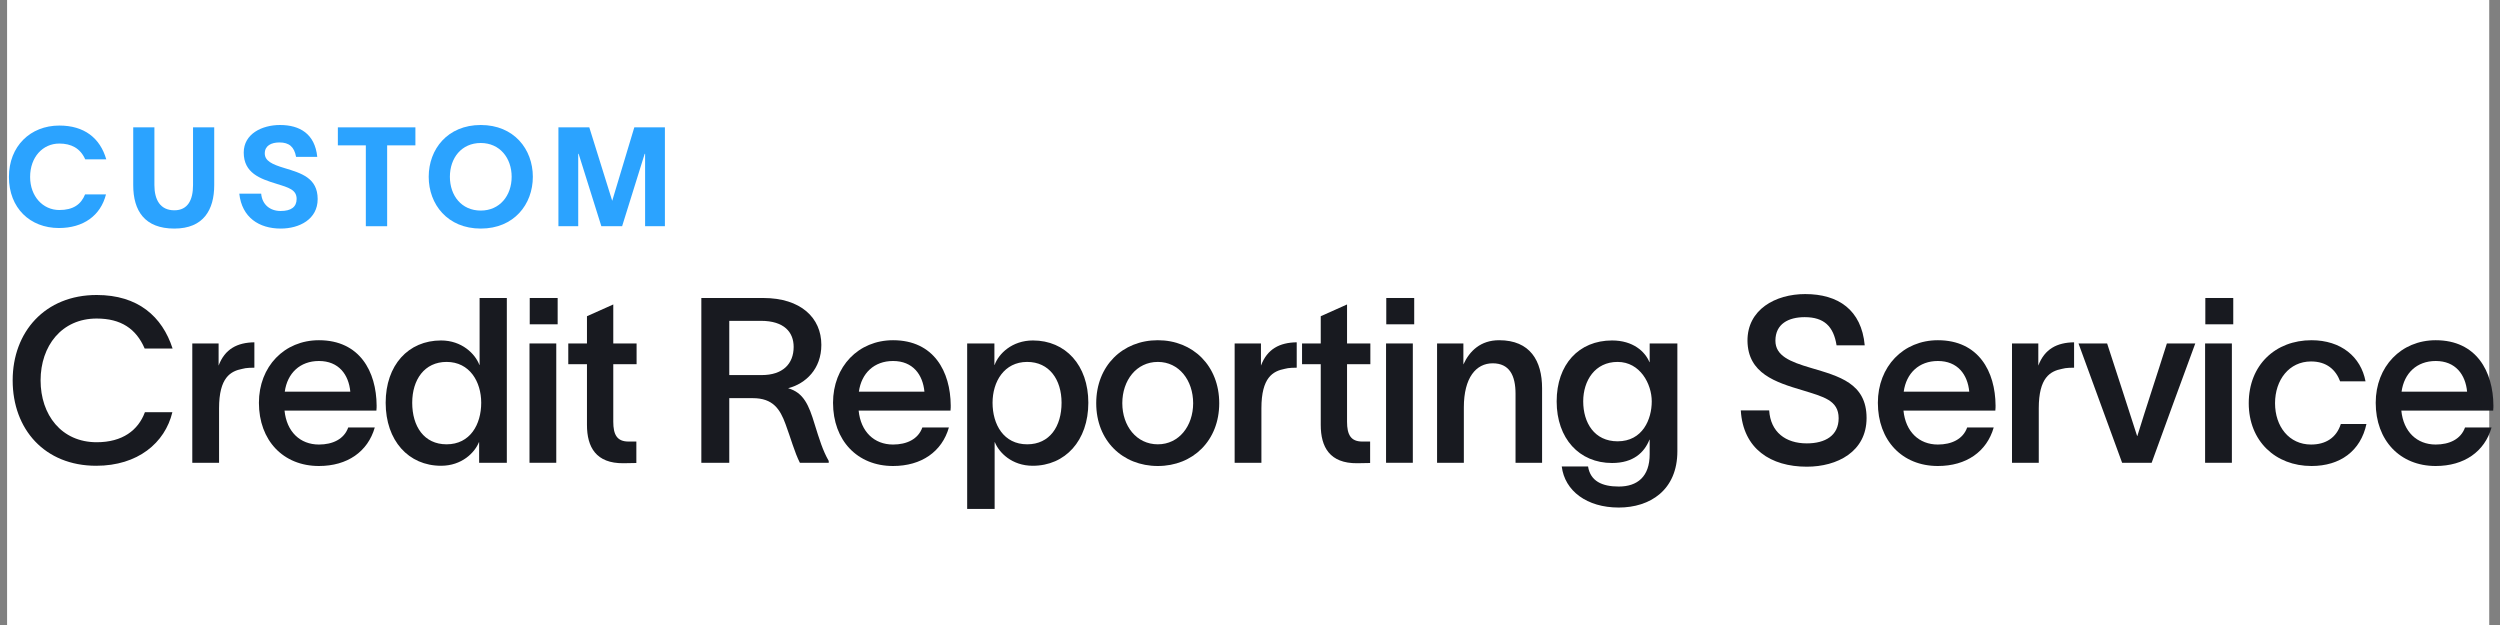 <svg width="280" height="70" viewBox="0 0 280 70" fill="none" xmlns="http://www.w3.org/2000/svg">
<rect x="0" y="0" width="280" height="70" fill="#808080" stroke="none"/>
<rect width="278" height="70" transform="translate(0.793)" fill="white"/>
<path d="M11.871 21.77C11.267 24.158 9.328 25.538 6.599 25.538C3.373 25.538 1 23.305 1 19.816C1 16.373 3.404 14.062 6.645 14.062C9.421 14.062 11.205 15.442 11.902 17.846H9.545C8.987 16.59 7.963 16.078 6.645 16.078C4.784 16.078 3.373 17.598 3.373 19.816C3.373 21.987 4.8 23.522 6.645 23.522C8.211 23.522 9.08 22.886 9.53 21.77H11.871Z" fill="#2BA3FF"/>
<path d="M23.993 20.731C23.993 23.491 22.799 25.6 19.527 25.6C16.208 25.6 14.921 23.615 14.921 20.731V14.264H17.293V20.731C17.293 22.375 17.945 23.553 19.527 23.553C21.046 23.553 21.62 22.375 21.62 20.731V14.264H23.993V20.731Z" fill="#2BA3FF"/>
<path d="M29.252 21.692C29.36 22.917 30.244 23.631 31.439 23.631C32.602 23.631 33.222 23.181 33.222 22.282C33.222 21.258 32.353 21.01 30.942 20.576C29.112 20.017 27.298 19.366 27.298 17.086C27.298 14.992 29.345 14 31.361 14C33.579 14 35.269 14.992 35.533 17.567H33.16C32.958 16.45 32.385 15.954 31.299 15.954C30.368 15.954 29.655 16.326 29.655 17.179C29.655 18.017 30.461 18.404 31.857 18.823C33.765 19.397 35.579 19.94 35.579 22.297C35.579 24.561 33.532 25.6 31.439 25.6C29.019 25.6 27.096 24.36 26.801 21.692H29.252Z" fill="#2BA3FF"/>
<path d="M37.84 16.28V14.264H46.525V16.28H43.361V25.337H40.973V16.28H37.84Z" fill="#2BA3FF"/>
<path d="M53.846 14C57.569 14 59.678 16.714 59.678 19.8C59.678 22.886 57.569 25.6 53.846 25.6C50.124 25.6 48.015 22.886 48.015 19.8C48.015 16.714 50.124 14 53.846 14ZM50.388 19.8C50.388 21.909 51.691 23.584 53.846 23.584C55.971 23.584 57.305 21.909 57.305 19.8C57.305 17.691 55.971 16.016 53.846 16.016C51.691 16.016 50.388 17.691 50.388 19.8Z" fill="#2BA3FF"/>
<path d="M62.543 25.337V14.264H66.001L68.56 22.468H68.576L71.042 14.264H74.469V25.337H72.251V17.226H72.205L69.677 25.337H67.351L64.807 17.226H64.761V25.337H62.543Z" fill="#2BA3FF"/>
<path d="M19.305 46.17C18.478 49.608 15.428 52.166 10.775 52.166C5.012 52.166 1.419 48.083 1.419 42.603C1.419 37.175 5.037 33.039 10.827 33.039C15.454 33.039 18.168 35.443 19.331 39.036H16.203C15.247 36.813 13.541 35.676 10.827 35.676C6.898 35.676 4.546 38.752 4.546 42.603C4.546 46.454 6.873 49.53 10.827 49.53C13.722 49.53 15.48 48.186 16.229 46.17H19.305Z" fill="#181A20"/>
<path d="M24.484 38.467V40.949C25.181 39.088 26.577 38.364 28.49 38.338V41.181C28.335 41.181 27.559 41.181 27.146 41.31C25.828 41.569 24.535 42.267 24.535 45.73V51.831H21.537V38.467H24.484Z" fill="#181A20"/>
<path d="M41.975 47.876C41.199 50.59 38.899 52.192 35.72 52.192C31.713 52.192 28.999 49.323 28.999 45.11C28.999 41.052 31.843 38.105 35.72 38.105C40.295 38.105 42.156 41.621 42.182 45.42C42.182 45.55 42.182 45.756 42.156 45.989H31.868C32.101 48.341 33.6 49.788 35.72 49.788C37.245 49.788 38.537 49.194 39.002 47.876H41.975ZM31.894 43.869H39.235C39.054 41.957 37.943 40.432 35.72 40.432C33.6 40.432 32.178 41.802 31.894 43.869Z" fill="#181A20"/>
<path d="M49.399 38.131C51.725 38.131 53.224 39.63 53.689 40.871H53.715V33.375H56.765V51.831H53.663V49.53H53.638C53.172 50.693 51.725 52.166 49.399 52.166C45.754 52.166 43.195 49.349 43.195 45.11C43.195 40.897 45.728 38.131 49.399 38.131ZM46.168 45.11C46.168 47.747 47.486 49.763 50.019 49.763C52.656 49.763 53.896 47.54 53.896 45.11C53.896 42.758 52.604 40.535 50.019 40.535C47.538 40.535 46.168 42.525 46.168 45.11Z" fill="#181A20"/>
<path d="M62.457 36.322H59.33V33.375H62.457V36.322ZM59.304 51.831V38.467H62.302V51.831H59.304Z" fill="#181A20"/>
<path d="M68.687 47.23C68.687 48.677 69.101 49.453 70.393 49.453H71.272V51.856L69.824 51.882C66.748 51.908 65.74 50.073 65.74 47.592V40.794H63.647V38.467H65.74V35.417L68.687 34.099V38.467H71.298V40.794H68.687V47.23Z" fill="#181A20"/>
<path d="M78.55 51.831V33.375H85.477C89.691 33.375 91.991 35.598 91.991 38.622C91.991 41.31 90.259 42.965 88.269 43.482C90.001 43.973 90.595 45.369 91.241 47.514C91.758 49.168 92.146 50.461 92.818 51.624V51.831H89.587C88.993 50.667 88.553 49.039 87.985 47.514C87.364 45.808 86.563 44.593 84.314 44.593H81.678V51.831H78.55ZM81.678 42.008H85.322C87.649 42.008 88.889 40.768 88.889 38.855C88.889 37.227 87.855 35.934 85.219 35.934H81.678V42.008Z" fill="#181A20"/>
<path d="M106.276 47.876C105.5 50.59 103.2 52.192 100.021 52.192C96.014 52.192 93.3 49.323 93.3 45.11C93.3 41.052 96.143 38.105 100.021 38.105C104.596 38.105 106.457 41.621 106.482 45.42C106.482 45.55 106.482 45.756 106.457 45.989H96.169C96.402 48.341 97.901 49.788 100.021 49.788C101.546 49.788 102.838 49.194 103.303 47.876H106.276ZM96.195 43.869H103.536C103.355 41.957 102.243 40.432 100.021 40.432C97.901 40.432 96.479 41.802 96.195 43.869Z" fill="#181A20"/>
<path d="M115.69 38.131C119.334 38.131 121.893 40.897 121.893 45.11C121.893 49.349 119.308 52.166 115.664 52.166C113.338 52.166 111.89 50.693 111.425 49.53H111.399V57H108.323V38.467H111.373V40.871H111.399C111.839 39.63 113.338 38.131 115.69 38.131ZM111.166 45.11C111.166 47.54 112.407 49.763 115.044 49.763C117.577 49.763 118.895 47.747 118.895 45.11C118.895 42.525 117.525 40.535 115.044 40.535C112.459 40.535 111.166 42.758 111.166 45.11Z" fill="#181A20"/>
<path d="M129.679 52.192C125.724 52.192 122.777 49.349 122.777 45.162C122.777 40.974 125.724 38.105 129.679 38.105C133.608 38.105 136.554 40.974 136.554 45.162C136.554 49.349 133.608 52.192 129.679 52.192ZM125.698 45.162C125.698 47.695 127.275 49.763 129.679 49.763C132.057 49.763 133.633 47.695 133.633 45.162C133.633 42.603 132.057 40.535 129.679 40.535C127.275 40.535 125.698 42.603 125.698 45.162Z" fill="#181A20"/>
<path d="M141.227 38.467V40.949C141.925 39.088 143.32 38.364 145.233 38.338V41.181C145.078 41.181 144.303 41.181 143.889 41.31C142.571 41.569 141.278 42.267 141.278 45.73V51.831H138.28V38.467H141.227Z" fill="#181A20"/>
<path d="M150.869 47.23C150.869 48.677 151.283 49.453 152.575 49.453H153.454V51.856L152.006 51.882C148.931 51.908 147.923 50.073 147.923 47.592V40.794H145.829V38.467H147.923V35.417L150.869 34.099V38.467H153.48V40.794H150.869V47.23Z" fill="#181A20"/>
<path d="M158.391 36.322H155.263V33.375H158.391V36.322ZM155.238 51.831V38.467H158.236V51.831H155.238Z" fill="#181A20"/>
<path d="M160.952 51.831V38.467H163.899V40.819C164.597 39.294 165.838 38.105 167.905 38.105C171.369 38.105 172.713 40.406 172.713 43.482V51.831H169.74V44.102C169.74 42.034 169.043 40.69 167.182 40.69C165.321 40.69 163.951 42.293 163.951 45.627V51.831H160.952Z" fill="#181A20"/>
<path d="M184.763 38.467H187.865V50.538C187.865 54.906 184.789 56.845 181.299 56.845C177.732 56.845 175.251 54.984 174.915 52.244H177.862C178.12 53.872 179.413 54.493 181.299 54.493C183.393 54.493 184.763 53.381 184.763 50.874V49.246H184.737C184.168 50.667 182.954 51.856 180.55 51.856C176.879 51.856 174.346 49.117 174.346 44.955C174.346 40.819 176.828 38.131 180.55 38.131C182.902 38.131 184.246 39.372 184.737 40.561H184.763V38.467ZM177.319 44.955C177.319 47.333 178.56 49.427 181.17 49.427C183.988 49.427 184.996 46.945 184.996 44.955C184.996 43.017 183.703 40.535 181.17 40.535C178.637 40.535 177.319 42.629 177.319 44.955Z" fill="#181A20"/>
<path d="M198.148 45.963C198.303 48.393 199.983 49.659 202.361 49.659C204.429 49.659 205.928 48.781 205.928 46.842C205.928 44.826 204.222 44.438 201.896 43.714C198.846 42.81 195.77 41.828 195.718 38.183C195.692 34.668 198.846 32.936 202.18 32.936C205.876 32.936 208.487 34.694 208.849 38.674H205.695C205.359 36.555 204.3 35.521 202.129 35.521C200.319 35.521 198.846 36.27 198.846 38.157C198.846 39.837 200.448 40.509 202.826 41.207C205.954 42.138 209.056 42.913 209.056 46.816C209.056 50.59 205.773 52.27 202.361 52.27C198.329 52.27 195.227 50.28 194.969 45.963H198.148Z" fill="#181A20"/>
<path d="M223.296 47.876C222.521 50.59 220.221 52.192 217.041 52.192C213.035 52.192 210.321 49.323 210.321 45.11C210.321 41.052 213.164 38.105 217.041 38.105C221.616 38.105 223.477 41.621 223.503 45.42C223.503 45.55 223.503 45.756 223.477 45.989H213.19C213.423 48.341 214.922 49.788 217.041 49.788C218.566 49.788 219.859 49.194 220.324 47.876H223.296ZM213.216 43.869H220.557C220.376 41.957 219.264 40.432 217.041 40.432C214.922 40.432 213.5 41.802 213.216 43.869Z" fill="#181A20"/>
<path d="M228.291 38.467V40.949C228.989 39.088 230.384 38.364 232.297 38.338V41.181C232.142 41.181 231.367 41.181 230.953 41.31C229.635 41.569 228.342 42.267 228.342 45.73V51.831H225.344V38.467H228.291Z" fill="#181A20"/>
<path d="M235.997 38.467C237.134 41.983 238.246 45.343 239.357 48.832H239.383C240.365 45.627 241.58 42.008 242.691 38.467H245.871C244.216 42.939 242.614 47.359 240.985 51.831H237.677L232.792 38.467H235.997Z" fill="#181A20"/>
<path d="M250.125 36.322H246.997V33.375H250.125V36.322ZM246.971 51.831V38.467H249.97V51.831H246.971Z" fill="#181A20"/>
<path d="M265.041 47.488C264.395 50.512 262.094 52.192 258.889 52.192C254.857 52.192 251.859 49.401 251.859 45.162C251.859 40.871 254.857 38.105 258.889 38.105C262.198 38.105 264.421 39.967 264.938 42.706H262.094C261.603 41.414 260.595 40.483 258.838 40.483C256.382 40.483 254.805 42.551 254.805 45.162C254.805 47.772 256.382 49.788 258.838 49.788C260.466 49.788 261.681 49.039 262.172 47.488H265.041Z" fill="#181A20"/>
<path d="M279.055 47.876C278.28 50.59 275.98 52.192 272.8 52.192C268.794 52.192 266.08 49.323 266.08 45.11C266.08 41.052 268.923 38.105 272.8 38.105C277.375 38.105 279.236 41.621 279.262 45.42C279.262 45.55 279.262 45.756 279.236 45.989H268.949C269.182 48.341 270.681 49.788 272.8 49.788C274.325 49.788 275.618 49.194 276.083 47.876H279.055ZM268.975 43.869H276.316C276.135 41.957 275.023 40.432 272.8 40.432C270.681 40.432 269.259 41.802 268.975 43.869Z" fill="#181A20"/>
</svg>
